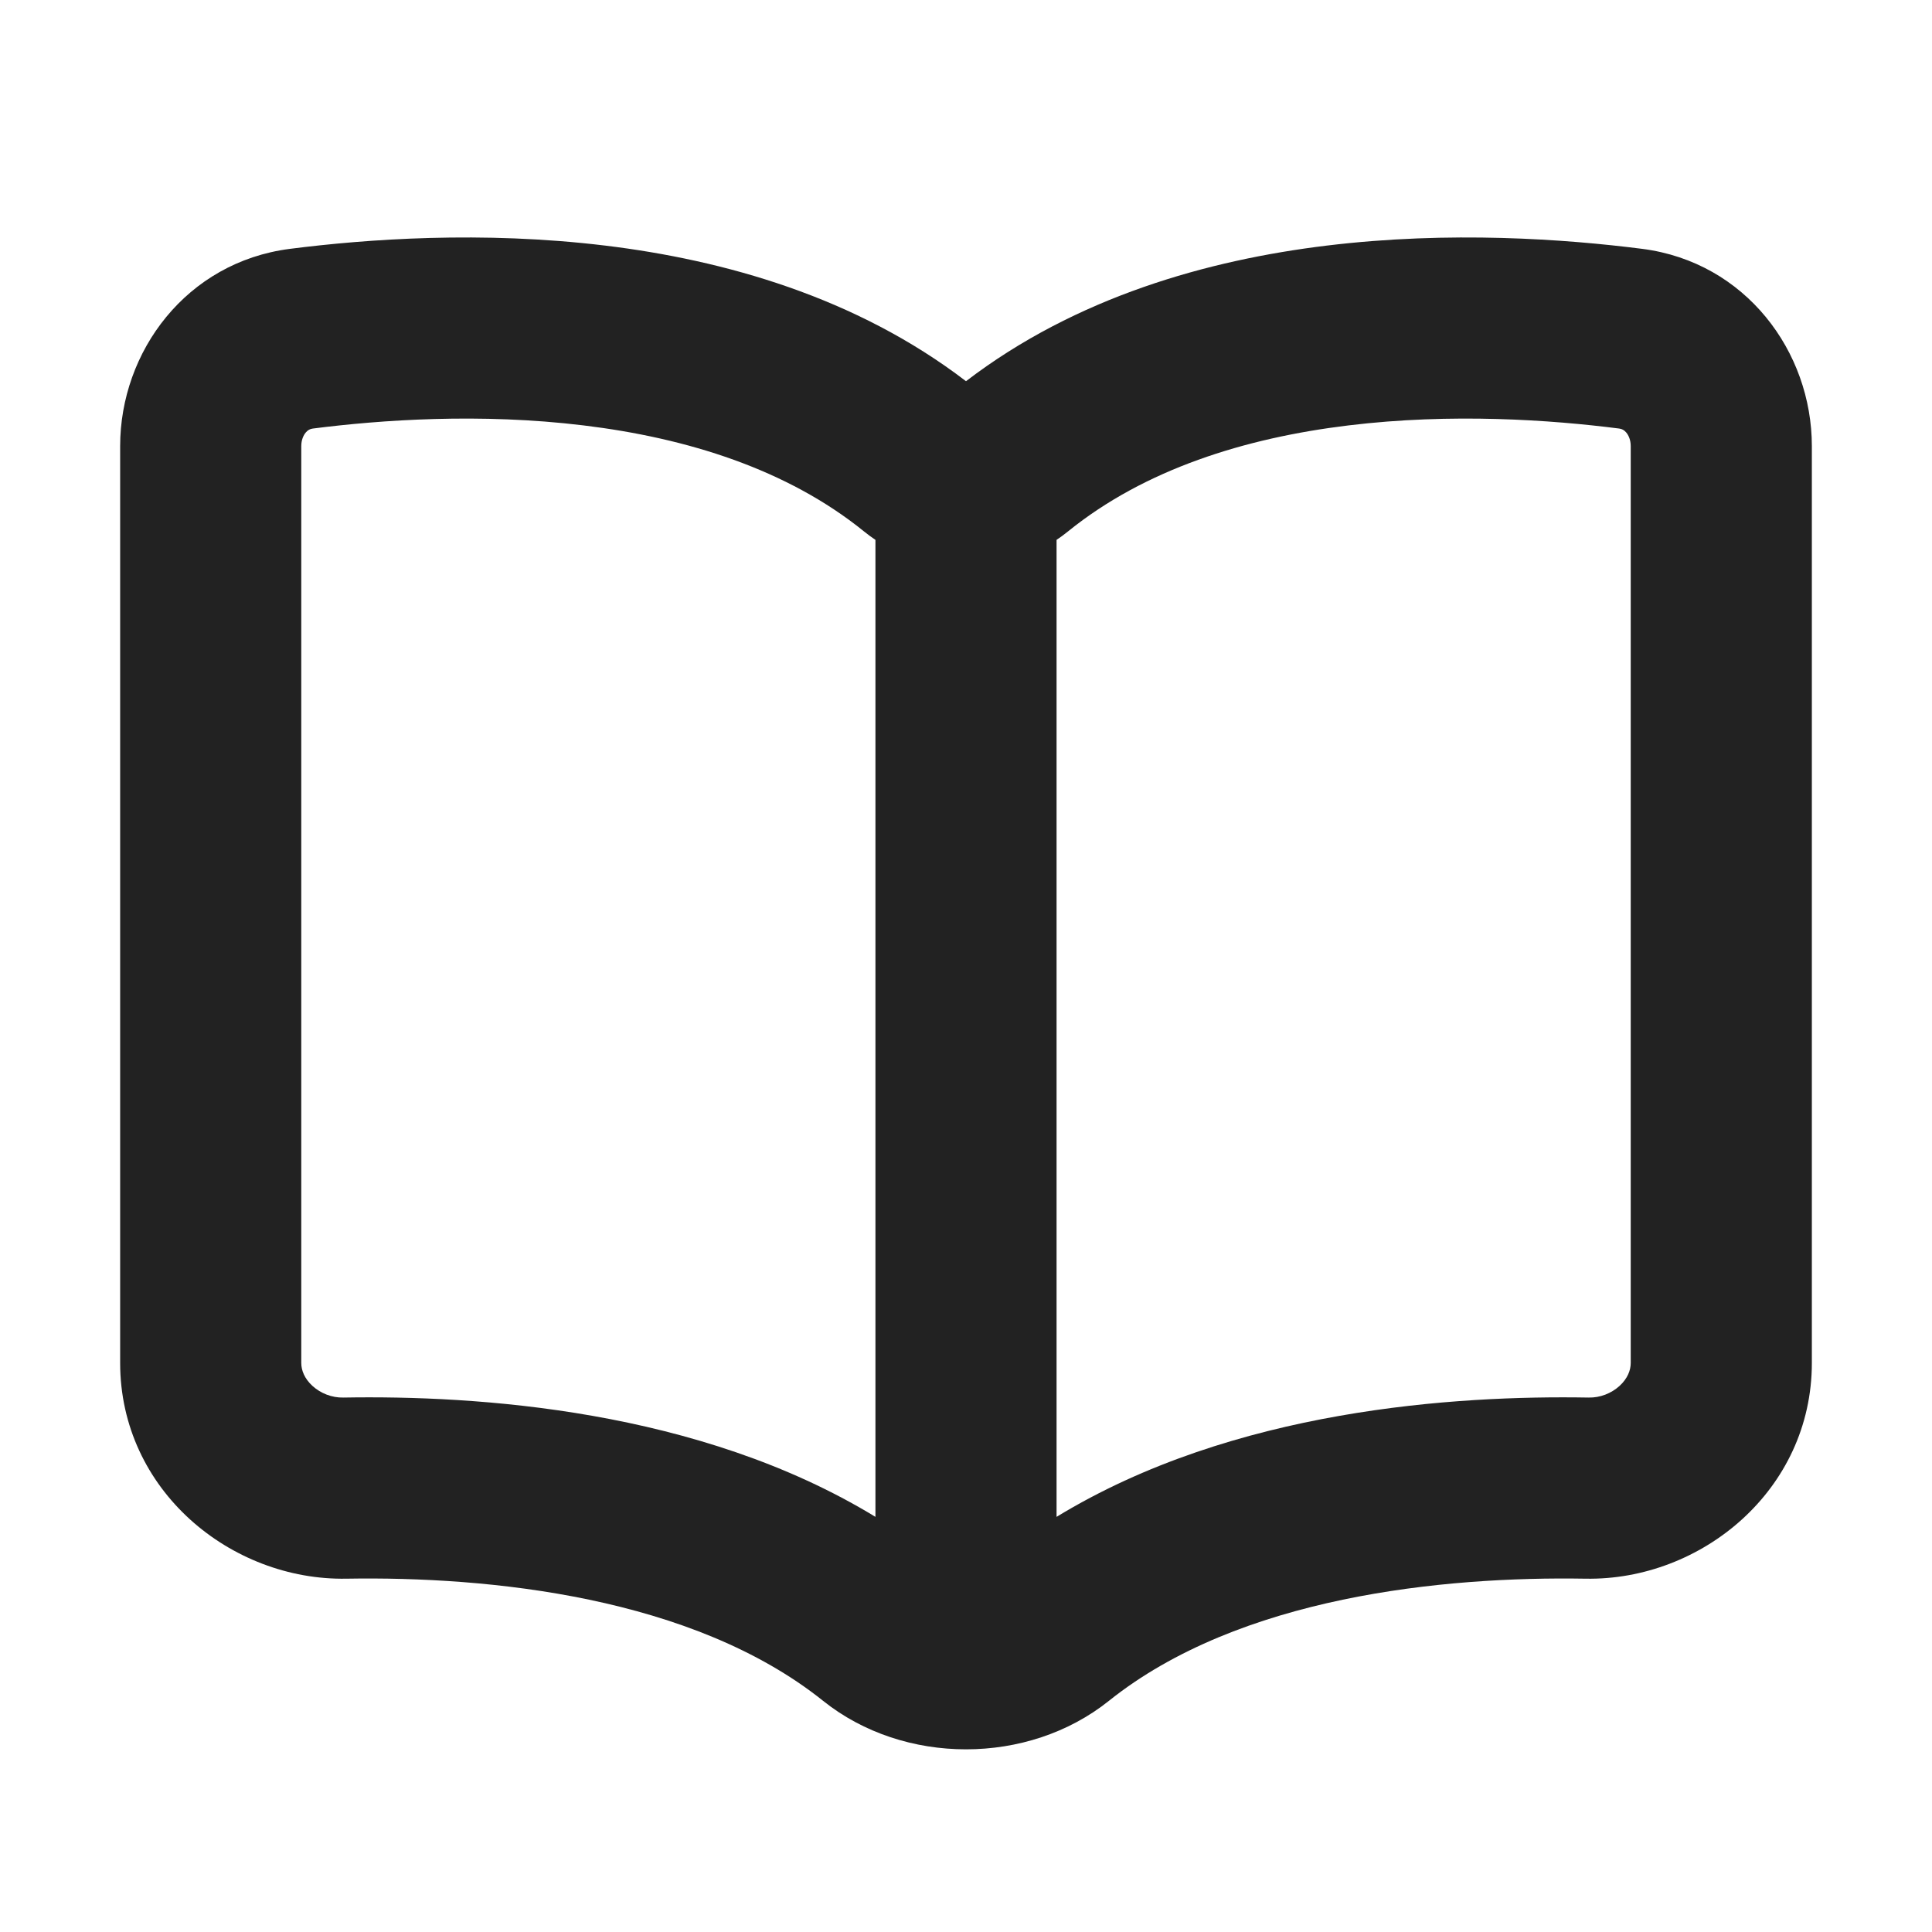 <svg width="16" height="16" viewBox="0 0 16 16" fill="none" xmlns="http://www.w3.org/2000/svg">
<path fill-rule="evenodd" clip-rule="evenodd" d="M13.601 2.061C12.966 1.98 12.008 1.91 10.987 2.034C10.007 2.153 8.913 2.458 8 3.157C7.087 2.458 5.993 2.153 5.013 2.034C3.992 1.91 3.034 1.98 2.4 2.061C1.544 2.171 0.995 2.911 0.995 3.695V11.287C0.995 12.343 1.913 13.091 2.869 13.074C4.049 13.054 5.736 13.221 6.817 14.086C7.486 14.621 8.514 14.621 9.183 14.086C10.264 13.221 11.951 13.054 13.131 13.074C14.087 13.091 15.005 12.343 15.005 11.287V3.695C15.005 2.911 14.456 2.171 13.601 2.061ZM8.846 4.4C9.48 3.887 10.309 3.627 11.168 3.523C12.022 3.419 12.846 3.477 13.409 3.549C13.433 3.552 13.451 3.562 13.468 3.582C13.487 3.605 13.505 3.643 13.505 3.695V11.287C13.505 11.349 13.478 11.417 13.413 11.477C13.345 11.539 13.252 11.576 13.157 11.574C12.06 11.555 10.216 11.668 8.75 12.562V4.471C8.783 4.449 8.815 4.425 8.846 4.4ZM7.25 4.471C7.217 4.449 7.185 4.425 7.154 4.4C6.52 3.887 5.691 3.627 4.832 3.523C3.978 3.419 3.154 3.477 2.591 3.549C2.567 3.552 2.549 3.562 2.532 3.582C2.513 3.605 2.495 3.643 2.495 3.695V11.287C2.495 11.349 2.522 11.417 2.587 11.477C2.655 11.539 2.748 11.576 2.843 11.574C3.94 11.555 5.784 11.668 7.25 12.562V4.471Z" fill="#222222"/>
</svg>
